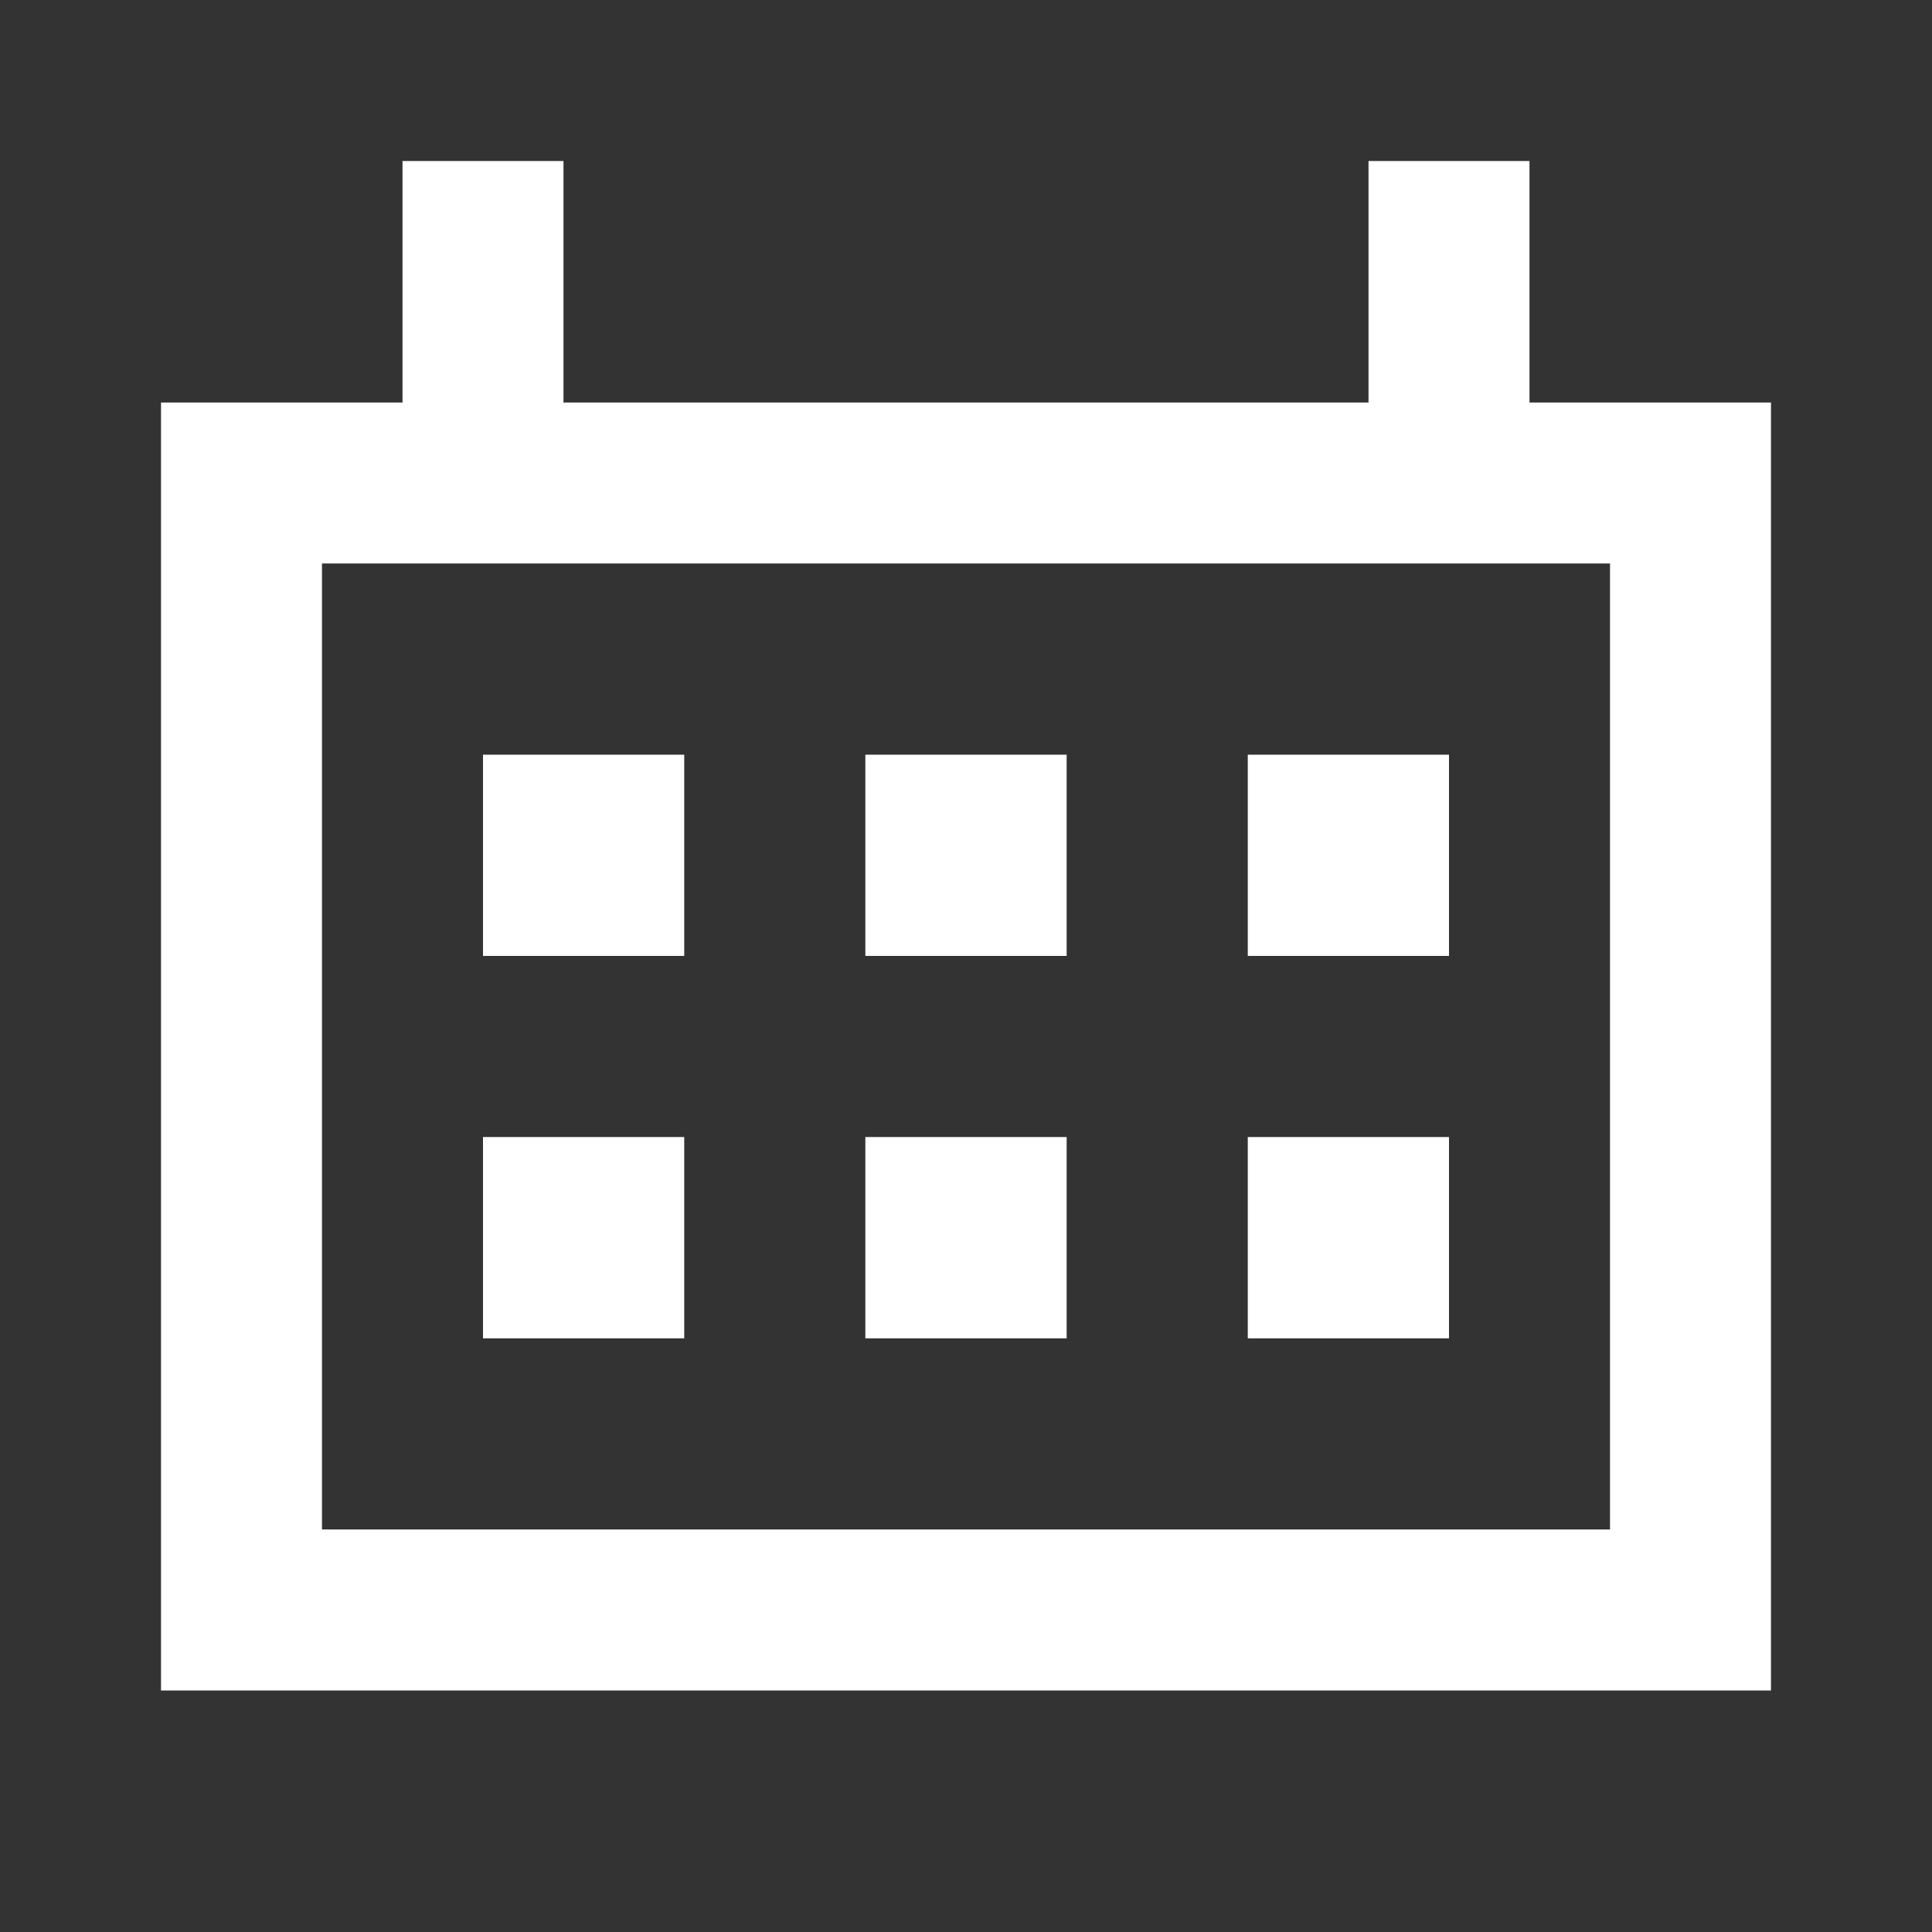 <svg width="32" height="32" viewBox="0 0 32 32" fill="none" xmlns="http://www.w3.org/2000/svg">
<rect x="0" y="0" width="32" height="32" fill="#333333" stroke="none"/>
<g id="calendar-m">
<g id="vector">
<path d="M8 12.5H11.333V15.833H8V12.5Z" fill="white"/>
<path d="M11.333 18.833H8V22.167H11.333V18.833Z" fill="white"/>
<path d="M14.333 12.5H17.667V15.833H14.333V12.5Z" fill="white"/>
<path d="M17.667 18.833H14.333V22.167H17.667V18.833Z" fill="white"/>
<path d="M20.667 12.5H24V15.833H20.667V12.5Z" fill="white"/>
<path d="M24 18.833H20.667V22.167H24V18.833Z" fill="white"/>
<path fill-rule="evenodd" clip-rule="evenodd" d="M6.667 6.667H2.667V28H29.333V6.667H25.333V2.667H22.667V6.667H9.333V2.667H6.667V6.667ZM5.333 9.333V25.333H26.667V9.333H5.333Z" fill="white"/>
</g>
</g>
</svg>

